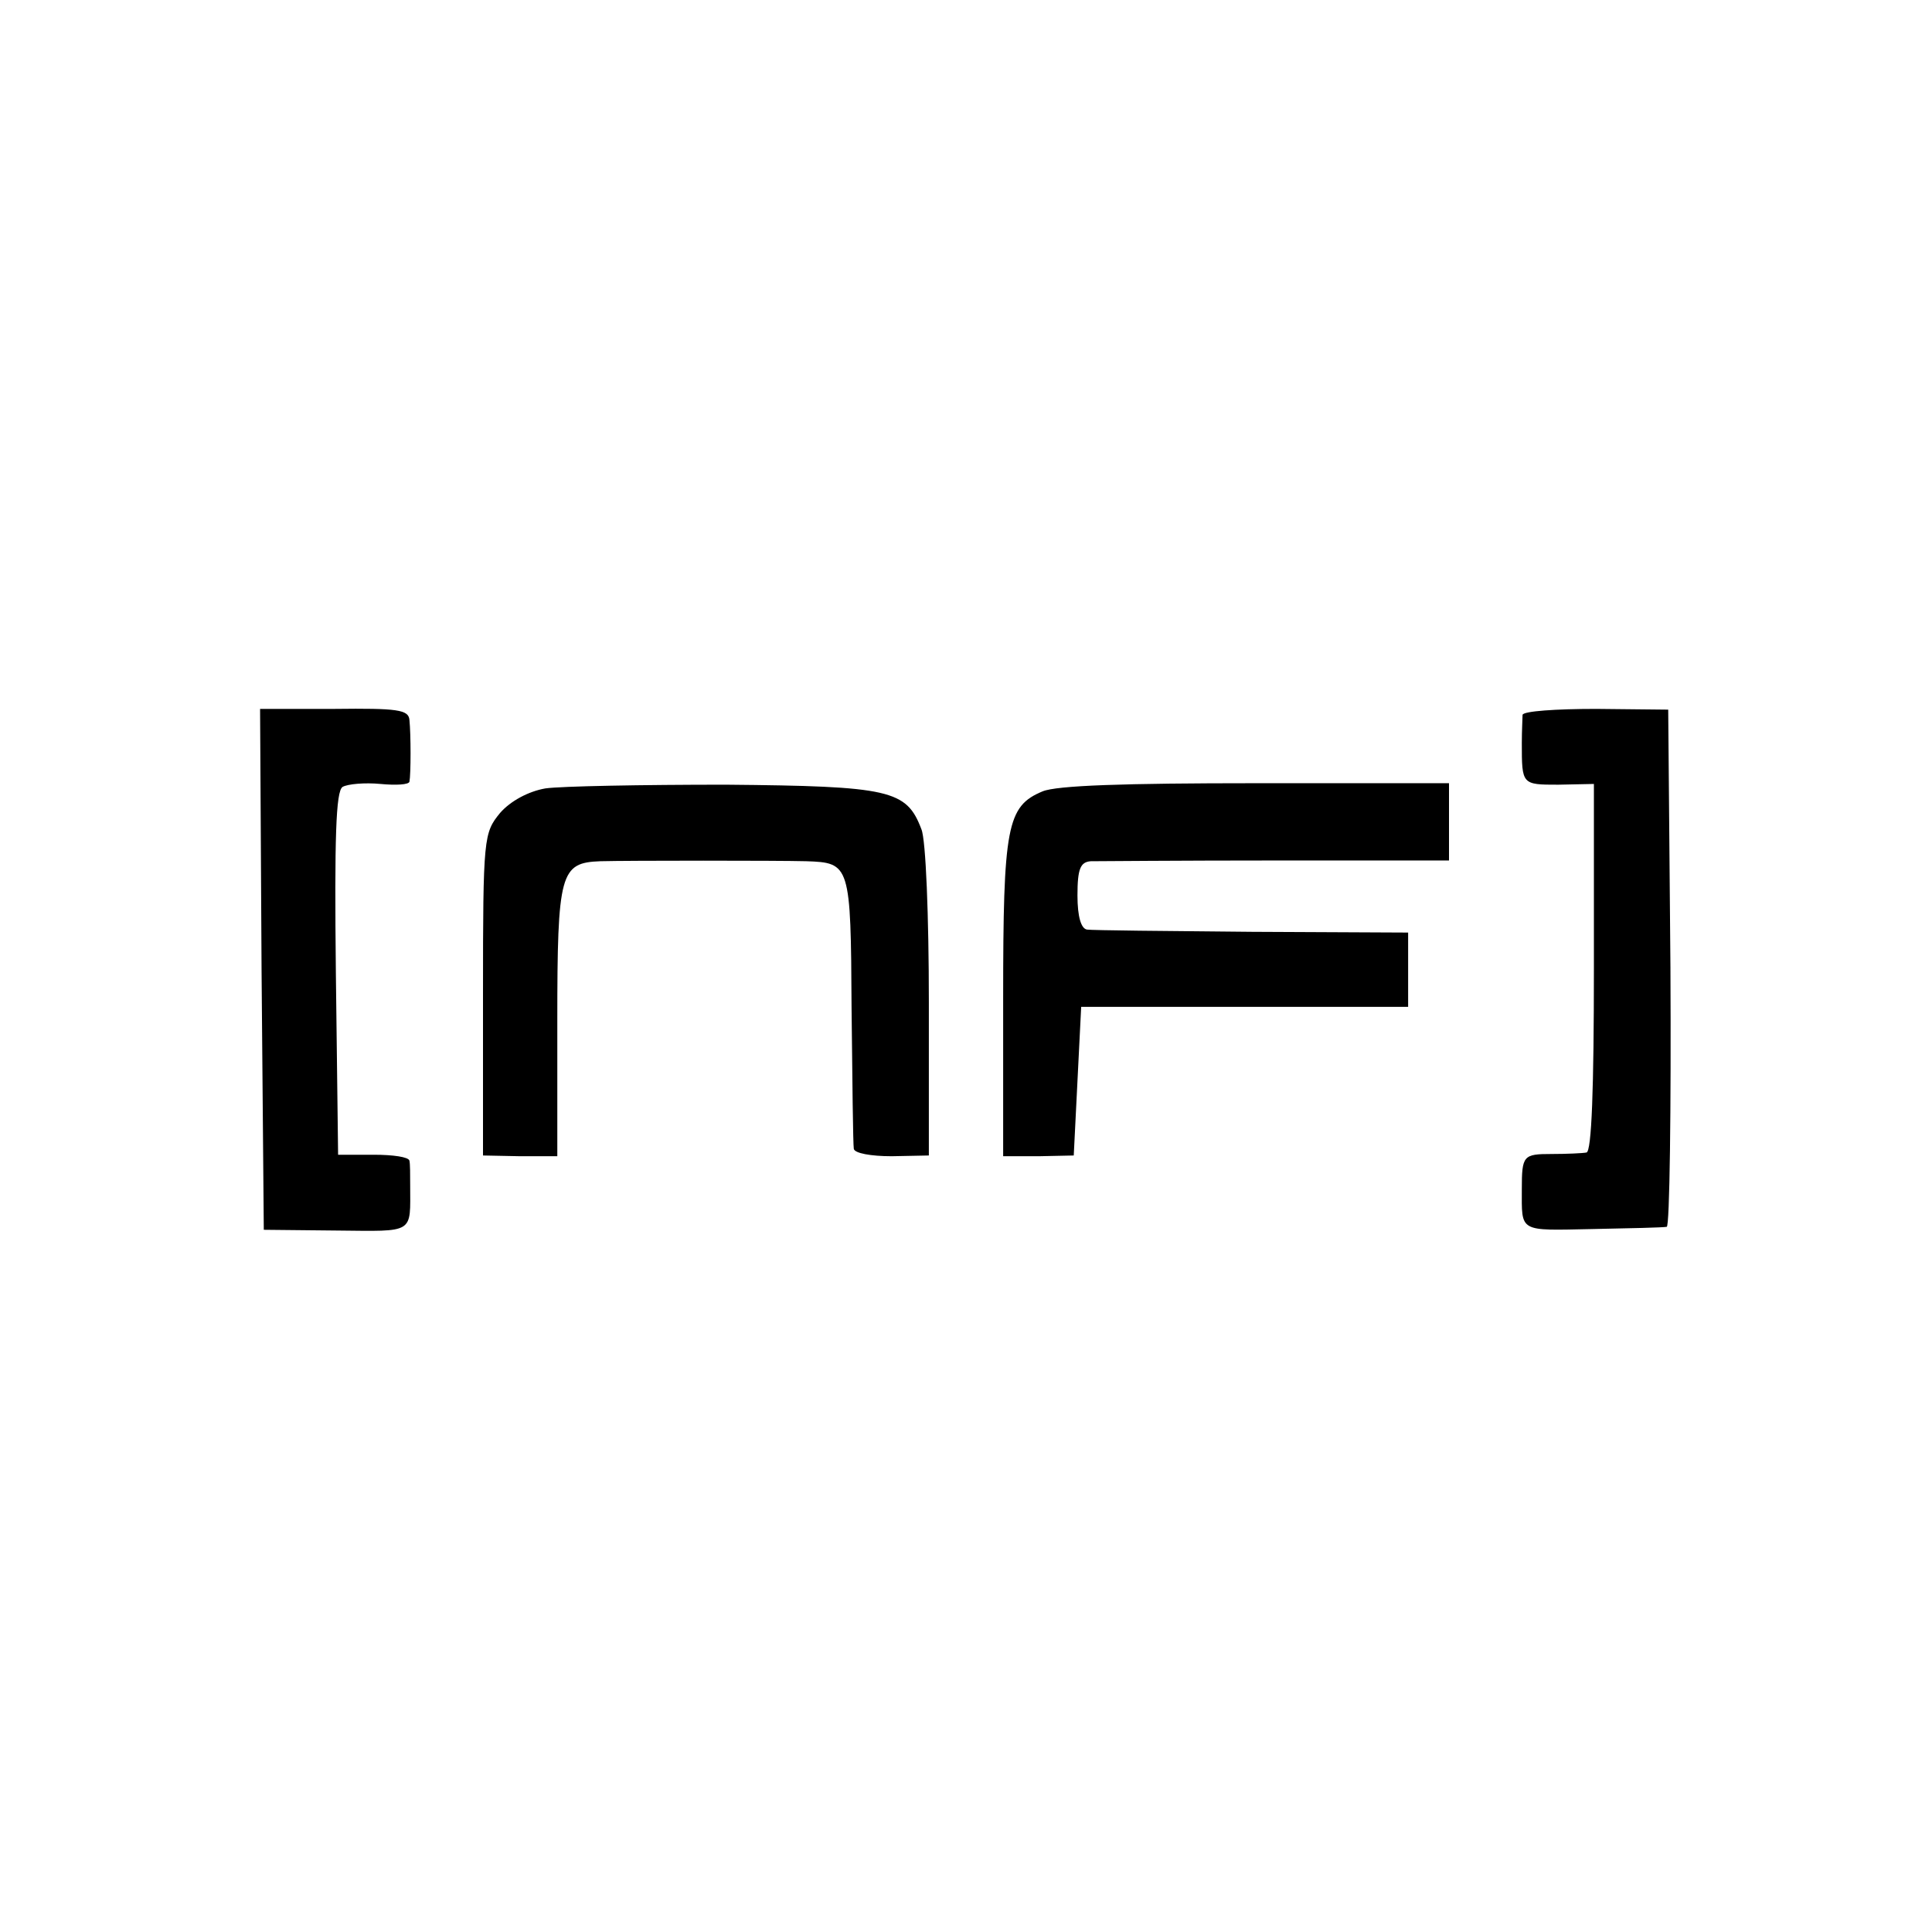 <?xml version="1.0" standalone="no"?>
<!DOCTYPE svg PUBLIC "-//W3C//DTD SVG 20010904//EN"
 "http://www.w3.org/TR/2001/REC-SVG-20010904/DTD/svg10.dtd">
<svg version="1.0" xmlns="http://www.w3.org/2000/svg"
 width="260pt" height="260pt" viewBox="0 0 260 260"
 preserveAspectRatio="xMidYMid meet">
<g transform="translate(0,260) scale(0.1,-0.1)"
fill="#000000" stroke="none">
<path d="M352 1295 l3 -350 98 -1 c106 -1 99 -5 99 61 0 14 0 29 -1 33 -1 5
-22 8 -48 8 l-48 0 -3 244 c-2 183 0 245 9 251 7 4 30 6 51 4 21 -2 38 -1 39
3 2 10 2 64 0 83 -1 14 -16 16 -101 15 l-100 0 2 -351z"/>
<path d="M2049 1638 c0 -4 -1 -21 -1 -38 0 -56 0 -56 49 -56 l48 1 0 -248 c0
-161 -3 -247 -10 -248 -5 -1 -27 -2 -47 -2 -38 0 -40 -2 -40 -47 0 -59 -5 -56
95 -54 50 1 95 2 100 3 4 0 6 157 5 349 l-3 347 -97 1 c-54 0 -98 -3 -99 -8z"/>
<path d="M734 1539 c-23 -4 -47 -17 -61 -33 -22 -27 -23 -32 -23 -244 l0 -217
50 -1 50 0 0 182 c0 200 4 213 58 215 37 1 240 1 277 0 59 -2 60 -4 61 -198 1
-98 2 -183 3 -189 1 -6 23 -10 51 -10 l50 1 0 207 c0 114 -4 218 -10 232 -20
53 -42 58 -263 60 -113 0 -222 -2 -243 -5z"/>
<path d="M1403 1535 c-48 -20 -53 -47 -53 -279 l0 -212 48 0 47 1 5 100 5 100
220 0 220 0 0 50 0 50 -210 1 c-115 1 -216 2 -222 3 -8 1 -13 17 -13 46 0 36
4 45 18 46 9 0 122 1 250 1 l232 0 0 52 0 52 -260 0 c-177 0 -268 -3 -287 -11z"/>
</g>
</svg>
